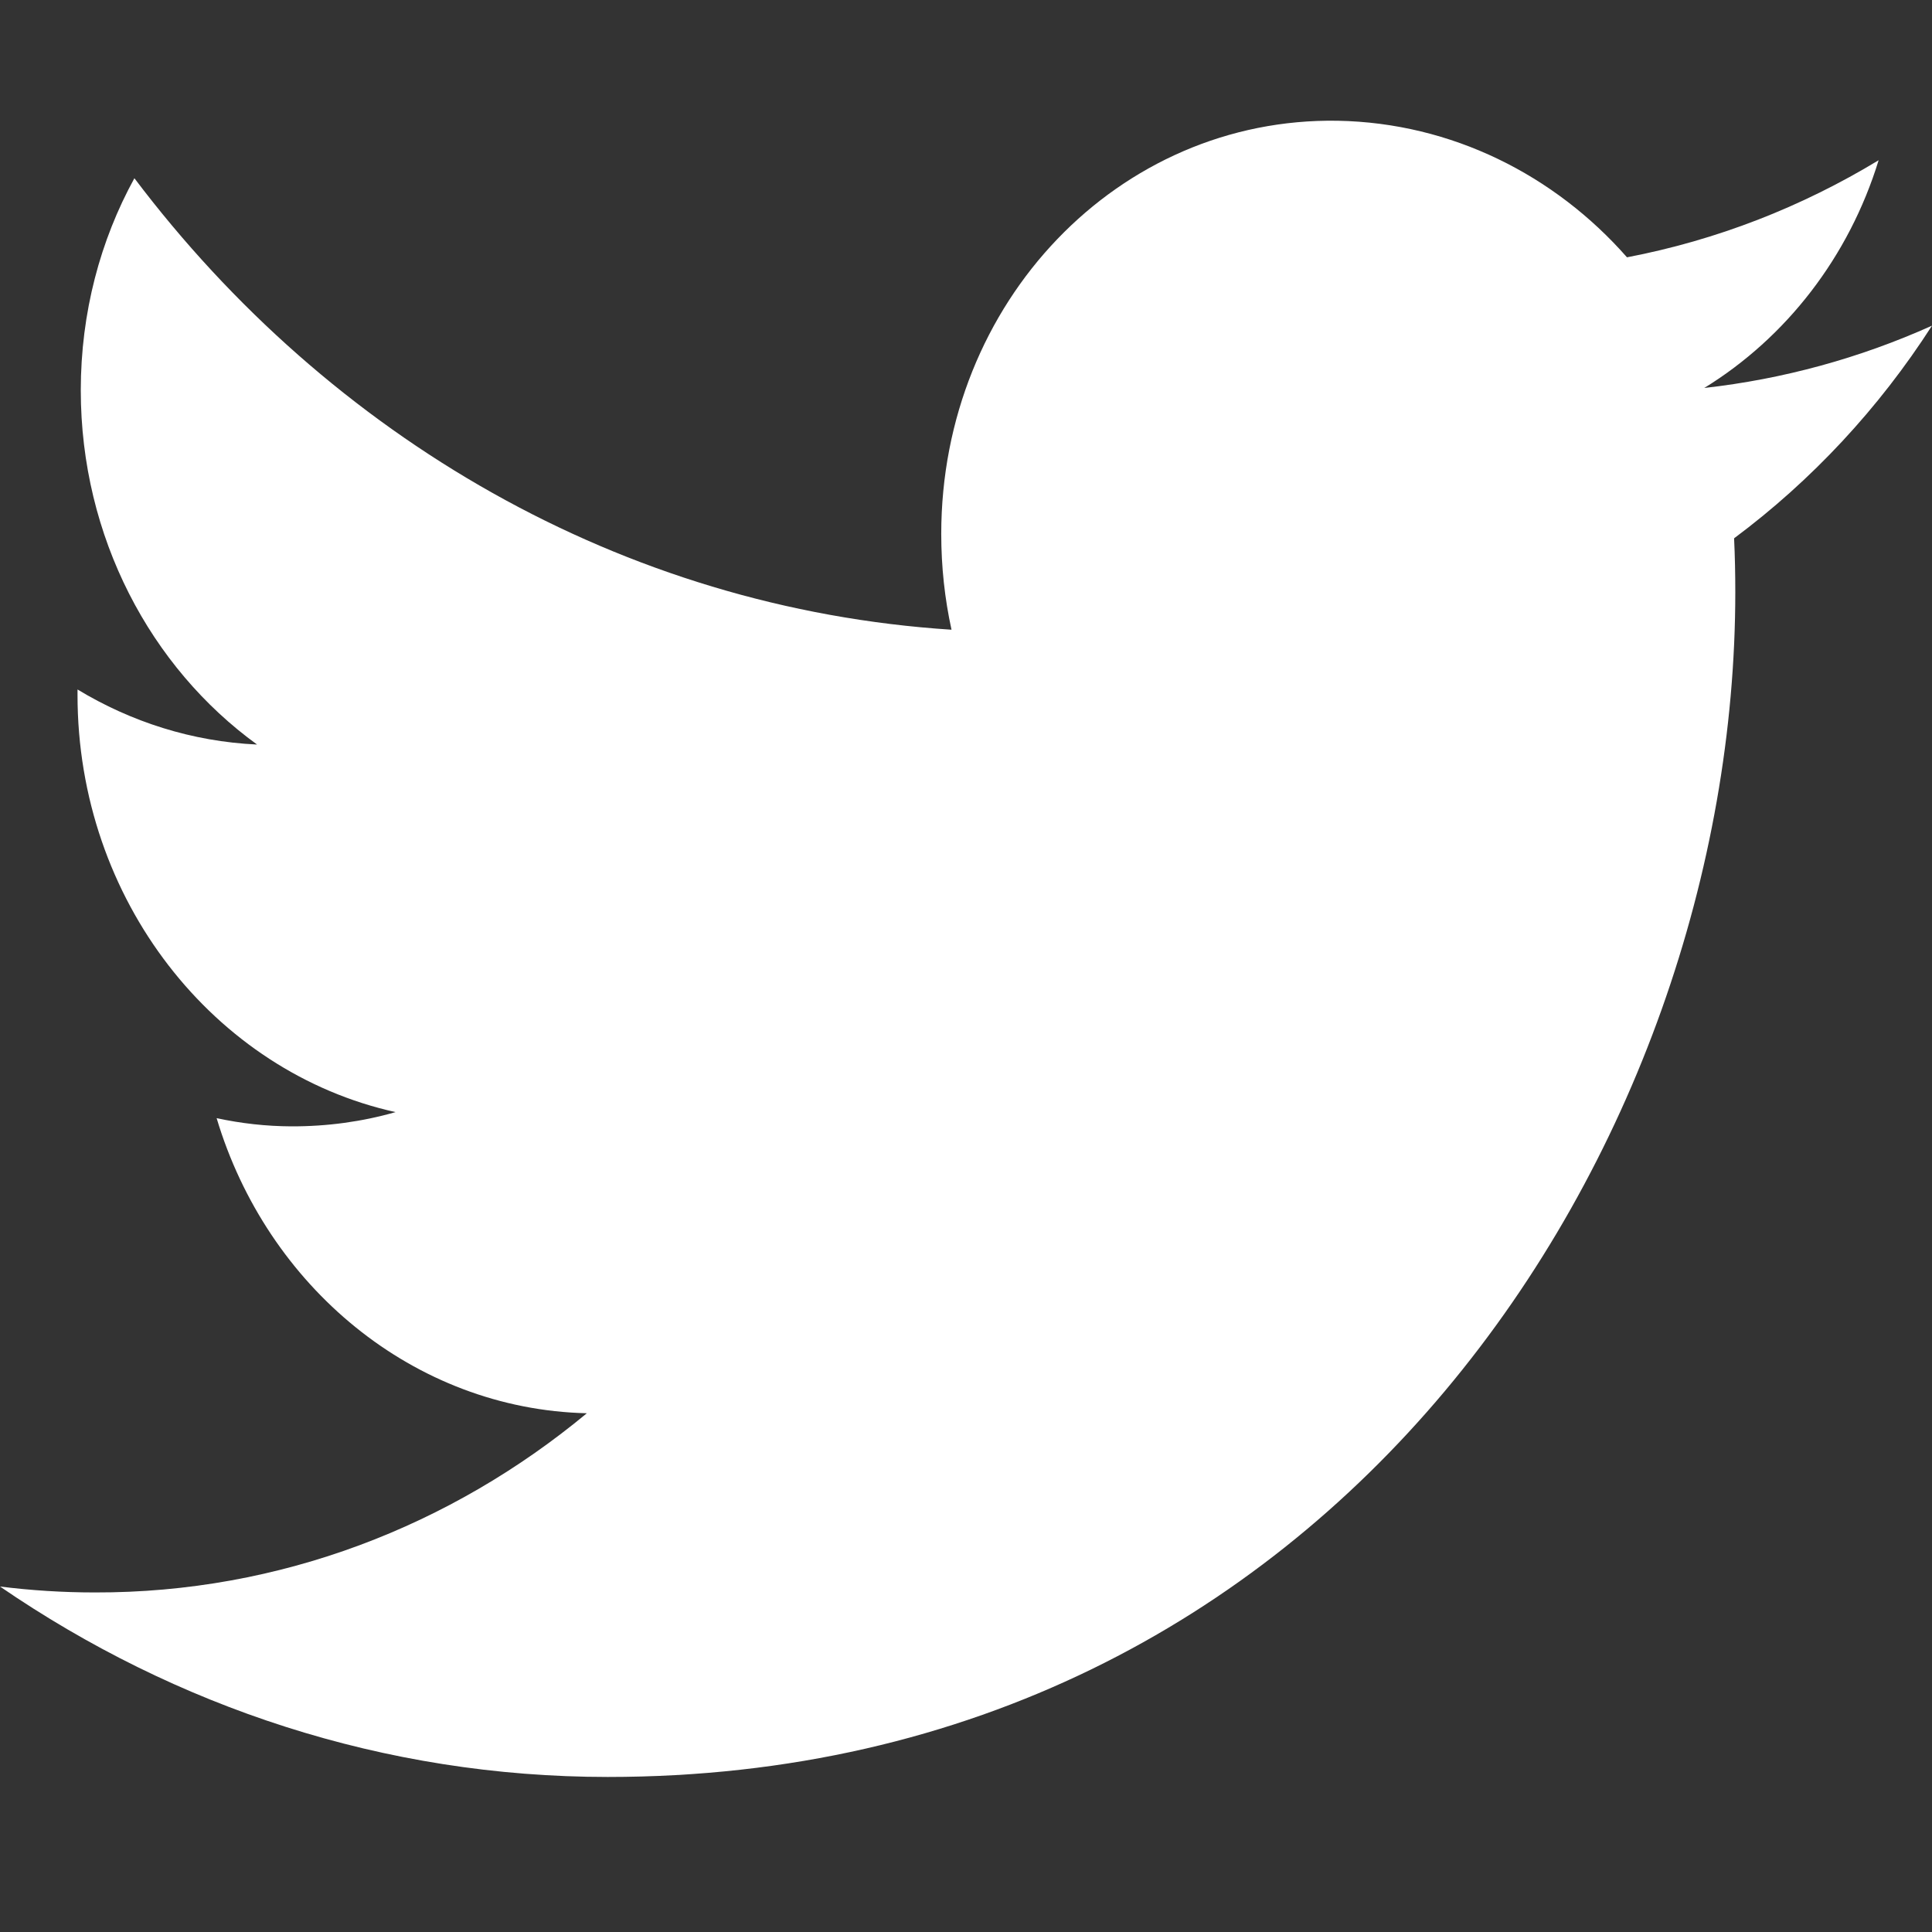 <svg width="16" height="16" viewBox="0 0 16 16" fill="none" xmlns="http://www.w3.org/2000/svg">
<rect x="0" y="0" width="16" height="16" fill="#333333" stroke="none"/>
<path d="M14.371 4.904C14.371 4.754 14.368 4.606 14.361 4.458C15.003 3.98 15.56 3.382 16 2.697C15.402 2.966 14.766 3.14 14.114 3.213C14.792 2.796 15.312 2.128 15.558 1.327C14.923 1.712 14.221 1.988 13.474 2.131C12.876 1.45 12.022 1.017 11.078 1C9.265 0.97 7.795 2.502 7.795 4.422C7.795 4.695 7.824 4.959 7.88 5.215C5.15 5.039 2.731 3.618 1.113 1.476C0.831 1.989 0.669 2.589 0.669 3.232C0.669 4.448 1.248 5.528 2.129 6.166C1.59 6.141 1.085 5.978 0.642 5.71V5.755C0.642 7.454 1.774 8.878 3.276 9.21C3 9.289 2.71 9.329 2.411 9.328C2.204 9.327 1.997 9.304 1.794 9.26C2.211 10.653 3.424 11.67 4.86 11.704C3.736 12.636 2.321 13.192 0.784 13.188C0.519 13.188 0.257 13.171 0 13.139C1.453 14.135 3.178 14.716 5.033 14.716C11.07 14.717 14.371 9.463 14.371 4.904Z" fill="white"/>
</svg>

